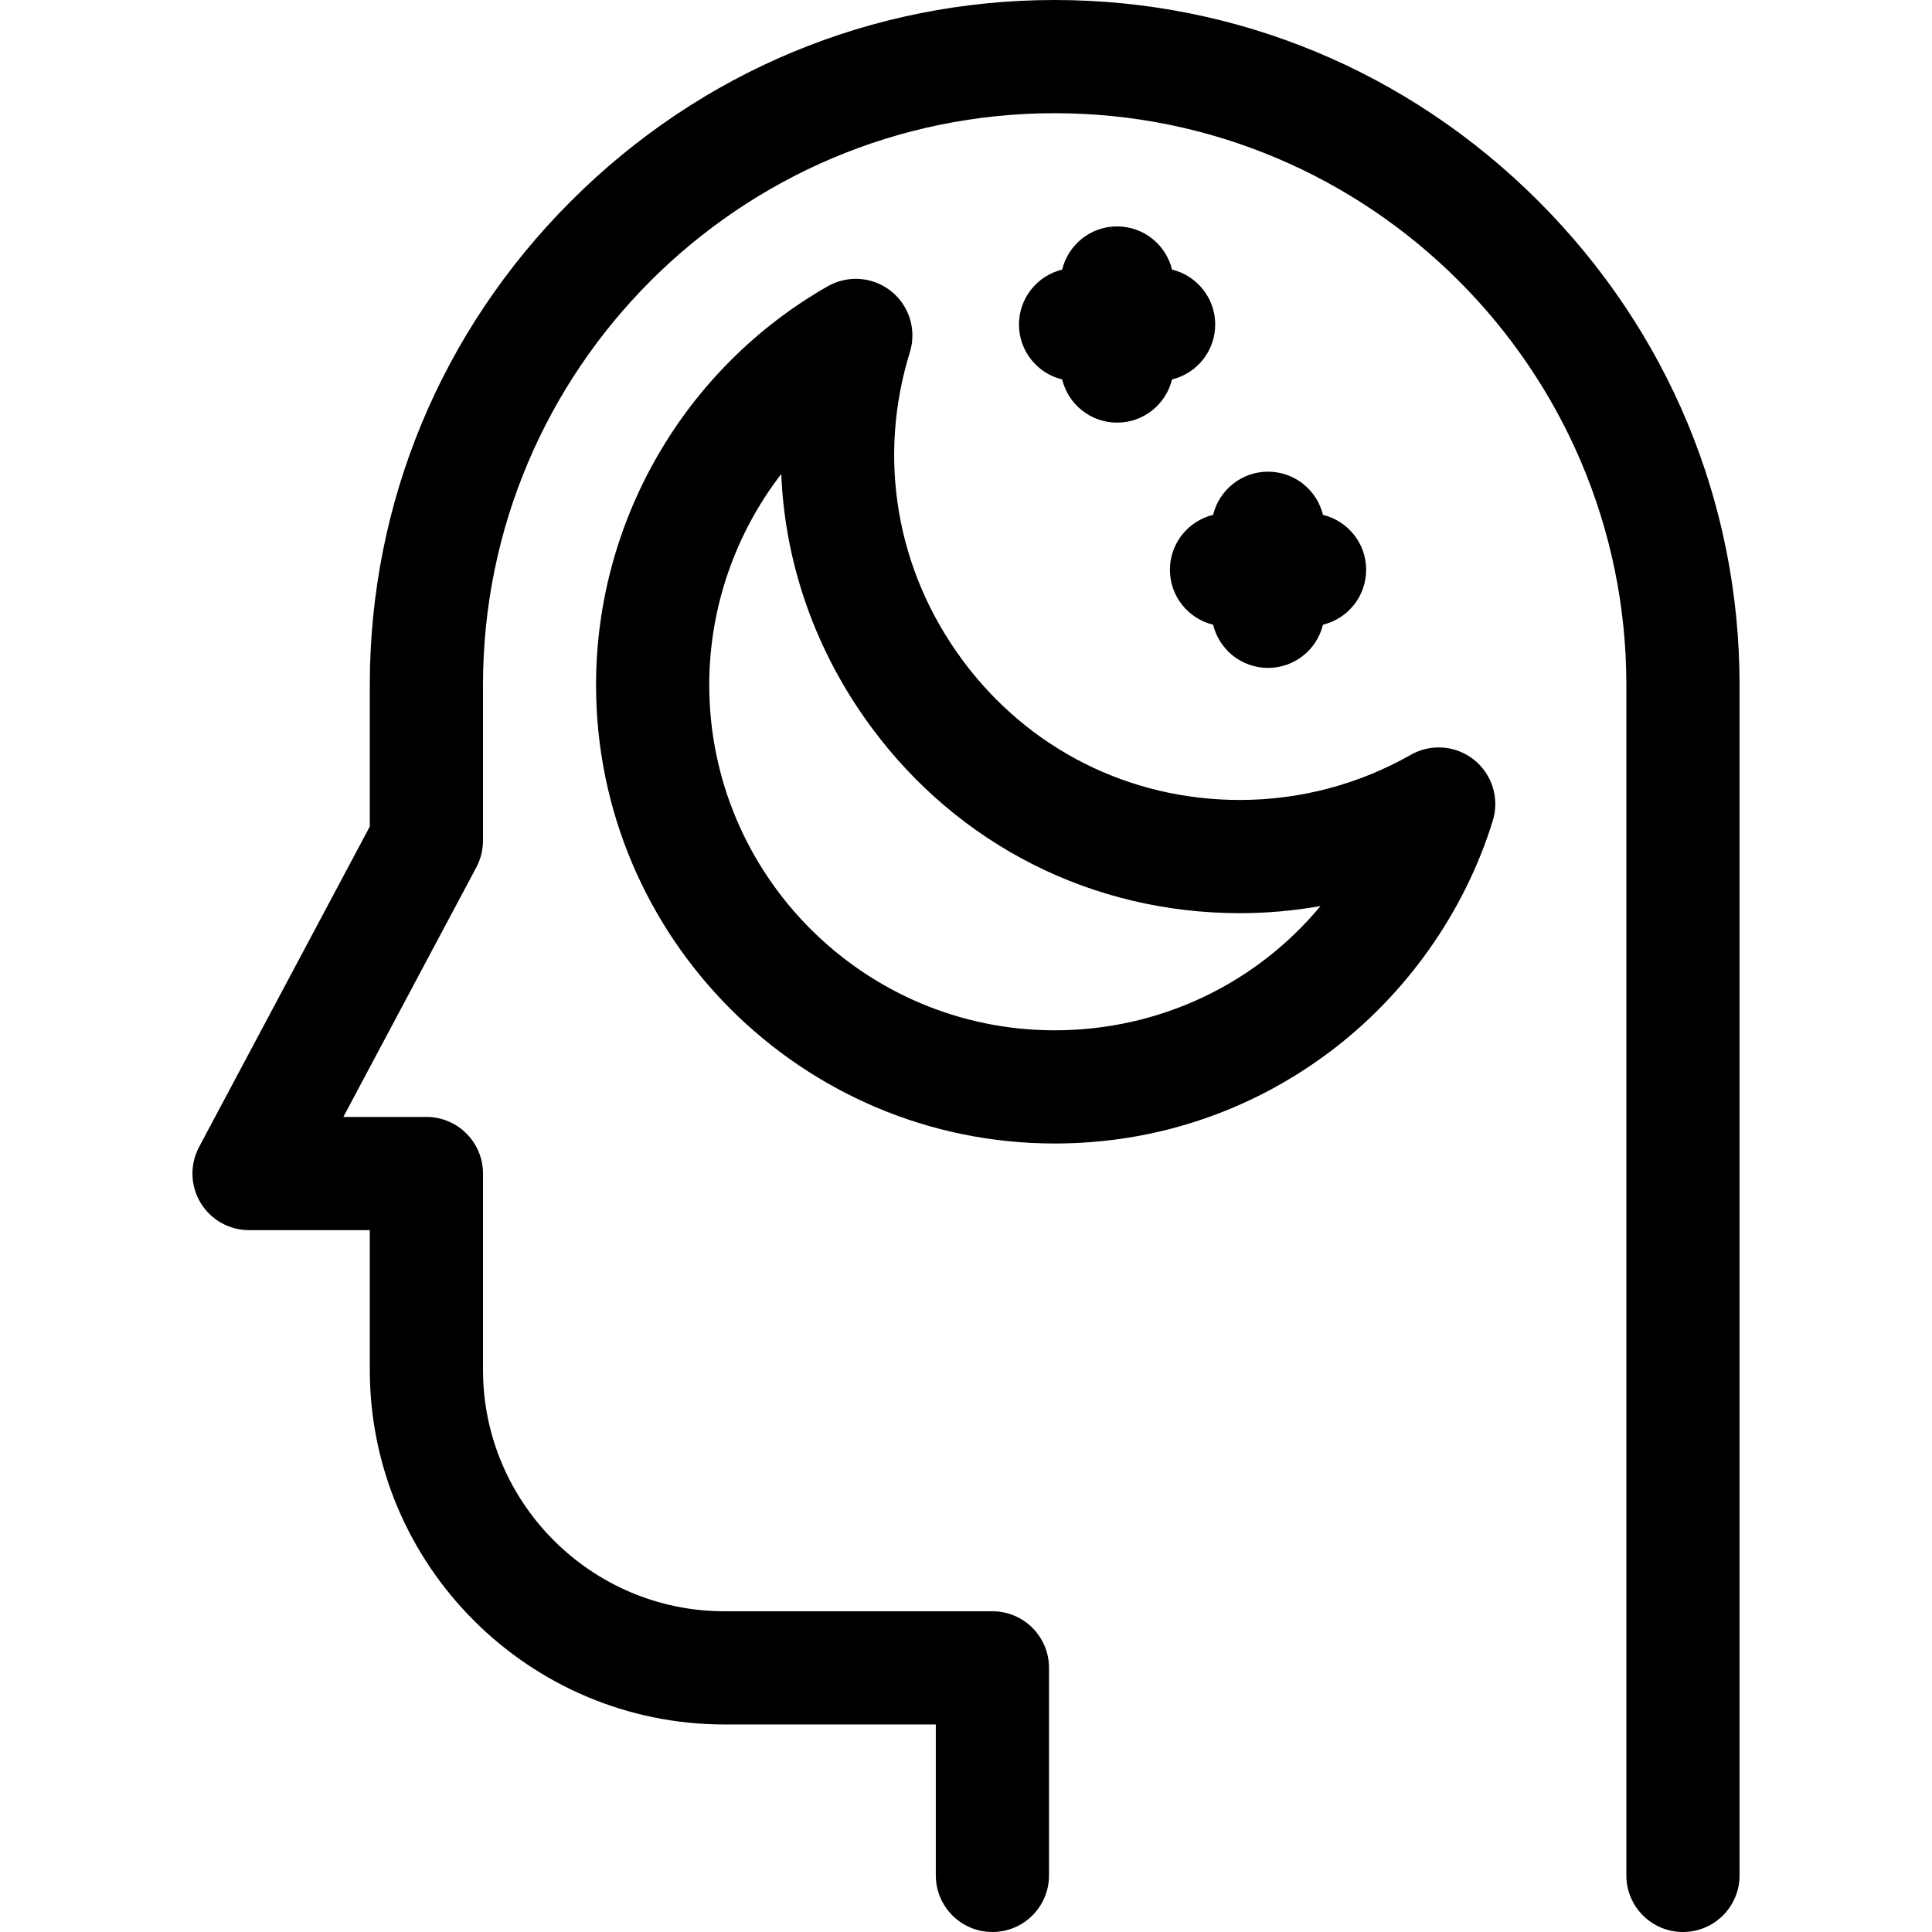 <svg id="Layer_1" enable-background="new 0 0 511.997 511.997" height="512" viewBox="0 0 511.997 511.997" width="512" xmlns="http://www.w3.org/2000/svg"><g><path d="m407.696 53.303c-34.373-34.373-79.901-53.303-128.197-53.303s-93.825 18.93-128.197 53.303-53.303 79.901-53.303 128.197v37.537l-45.238 84.91c-2.477 4.649-2.333 10.257.377 14.773 2.711 4.517 7.593 7.28 12.861 7.28h32v36.997c0 51.833 42.169 94.003 94.003 94.003h55.997v39.998c0 8.284 6.716 15 15 15s15-6.716 15-15v-54.998c0-8.284-6.716-15-15-15h-70.997c-35.292 0-64.003-28.711-64.003-64.003v-51.997c0-8.284-6.716-15-15-15h-22.013l35.25-66.163c1.157-2.171 1.762-4.593 1.762-7.053v-41.284c0-83.538 67.962-151.5 151.5-151.5 83.537 0 151.5 67.962 151.5 151.5v315.497c0 8.284 6.716 15 15 15s15-6.716 15-15v-315.497c.001-48.296-18.929-93.825-53.302-128.197z"/><path d="m390.662 201.379c-4.8-3.855-11.472-4.385-16.82-1.335-13.719 7.821-29.37 11.955-45.261 11.955-29.356 0-56.178-13.545-73.586-37.162-17.504-23.747-22.56-53.455-13.871-81.507 1.822-5.882-.136-12.281-4.938-16.136-4.801-3.854-11.471-4.384-16.821-1.333-37.877 21.602-61.407 62.079-61.407 105.637 0 67.018 54.523 121.542 121.541 121.542 26.472 0 51.636-8.366 72.772-24.192 20.421-15.292 35.809-37.073 43.327-61.332 1.822-5.883-.135-12.281-4.936-16.137zm-111.163 71.661c-50.476 0-91.541-41.065-91.541-91.542 0-20.501 6.922-40.097 19.08-55.886.979 23.815 9.062 47.018 23.809 67.025 23.124 31.37 58.746 49.362 97.734 49.362 7.188 0 14.339-.638 21.366-1.891-16.972 20.481-42.454 32.932-70.448 32.932z"/><path d="m310.597 71.441c-1.6-6.564-7.502-11.442-14.558-11.442s-12.958 4.879-14.558 11.442c-6.564 1.6-11.442 7.502-11.442 14.558s4.879 12.958 11.442 14.558c1.6 6.564 7.502 11.442 14.558 11.442s12.958-4.879 14.558-11.442c6.564-1.6 11.442-7.502 11.442-14.558s-4.878-12.959-11.442-14.558z"/><path d="m310.04 150.999c0 7.056 4.879 12.958 11.442 14.558 1.6 6.564 7.502 11.442 14.558 11.442s12.958-4.879 14.558-11.442c6.564-1.6 11.442-7.502 11.442-14.558s-4.879-12.958-11.442-14.558c-1.6-6.564-7.502-11.442-14.558-11.442s-12.958 4.879-14.558 11.442c-6.564 1.599-11.442 7.502-11.442 14.558z"/></g></svg>